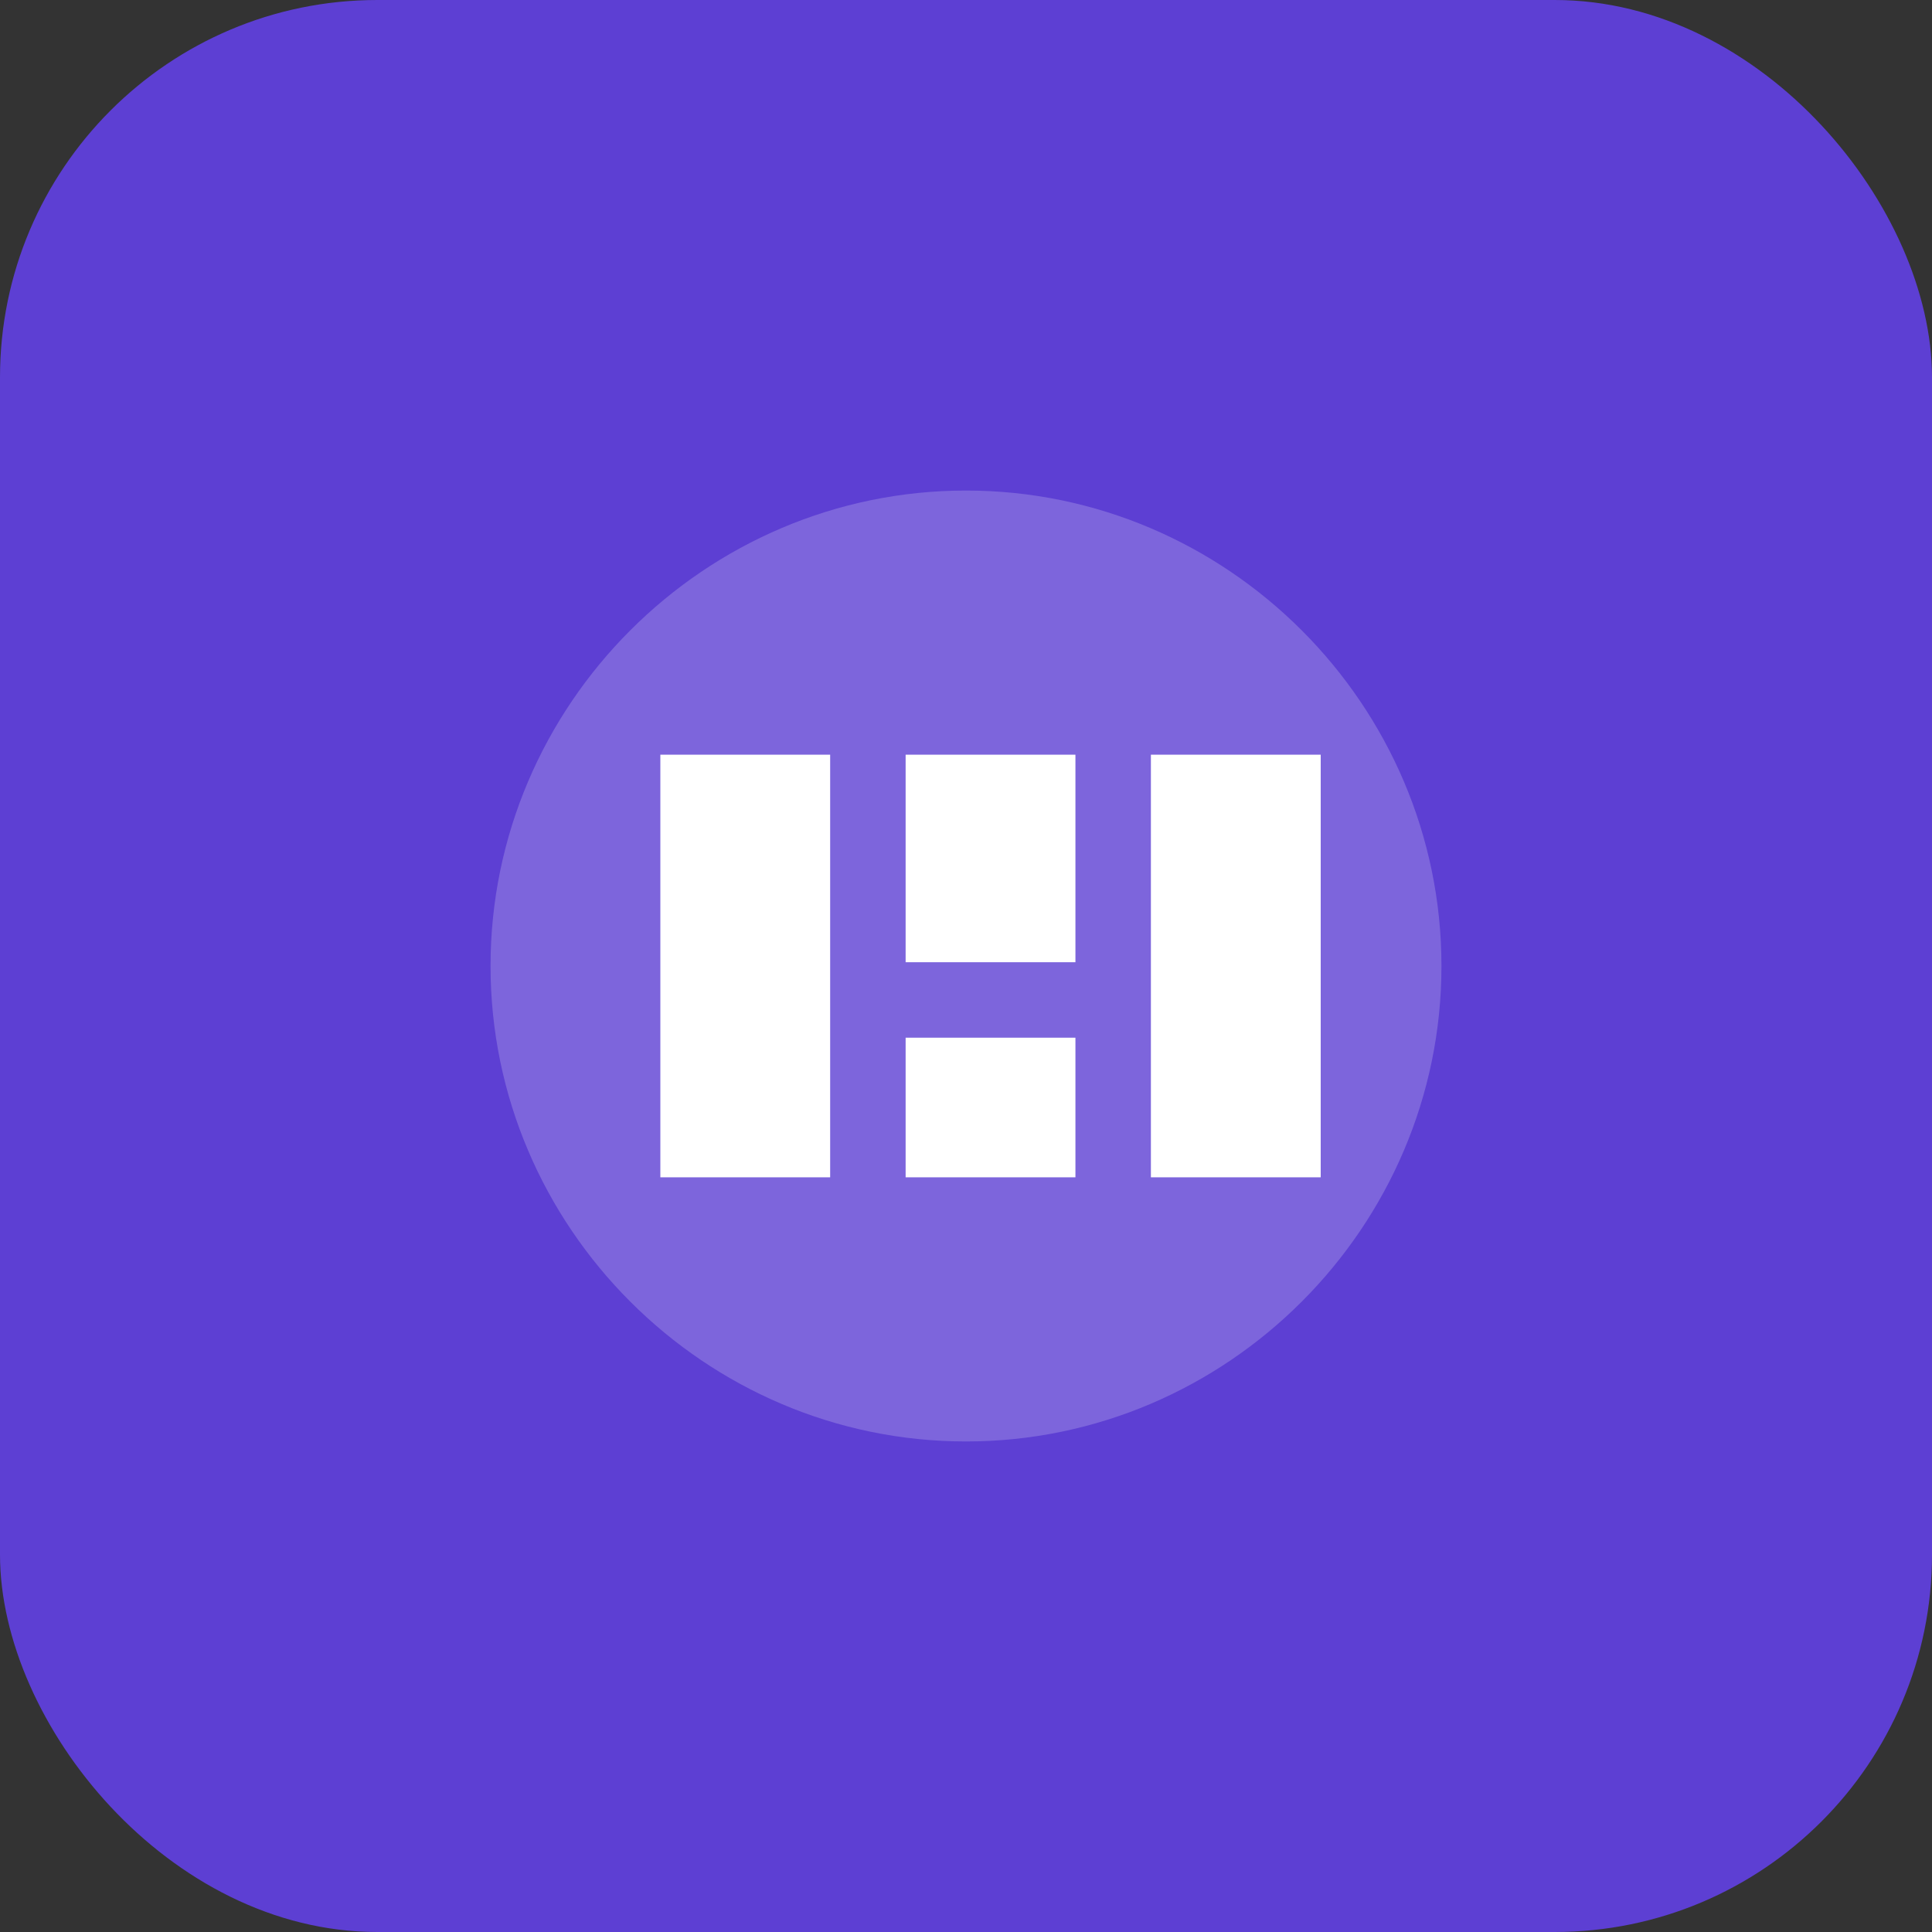 <?xml version="1.0" encoding="UTF-8"?>
<svg width="512" height="512" viewBox="0 0 512 512" fill="none" xmlns="http://www.w3.org/2000/svg">
  <rect x="0" y="0" width="512" height="512" fill="#333333" stroke="none"/>
  <rect width="512" height="512" rx="100" fill="#5D3FD3"/>
  <path d="M130 256C130 186.772 186.772 130 256 130C325.228 130 382 186.772 382 256C382 325.228 325.228 382 256 382C186.772 382 130 325.228 130 256Z" fill="white" fill-opacity="0.2"/>
  <path d="M175 200H220V312H175V200Z" fill="white"/>
  <path d="M240 200H285V255H240V200Z" fill="white"/>
  <path d="M305 200H350V312H305V200Z" fill="white"/>
  <path d="M240 275H285V312H240V275Z" fill="white"/>
</svg>
